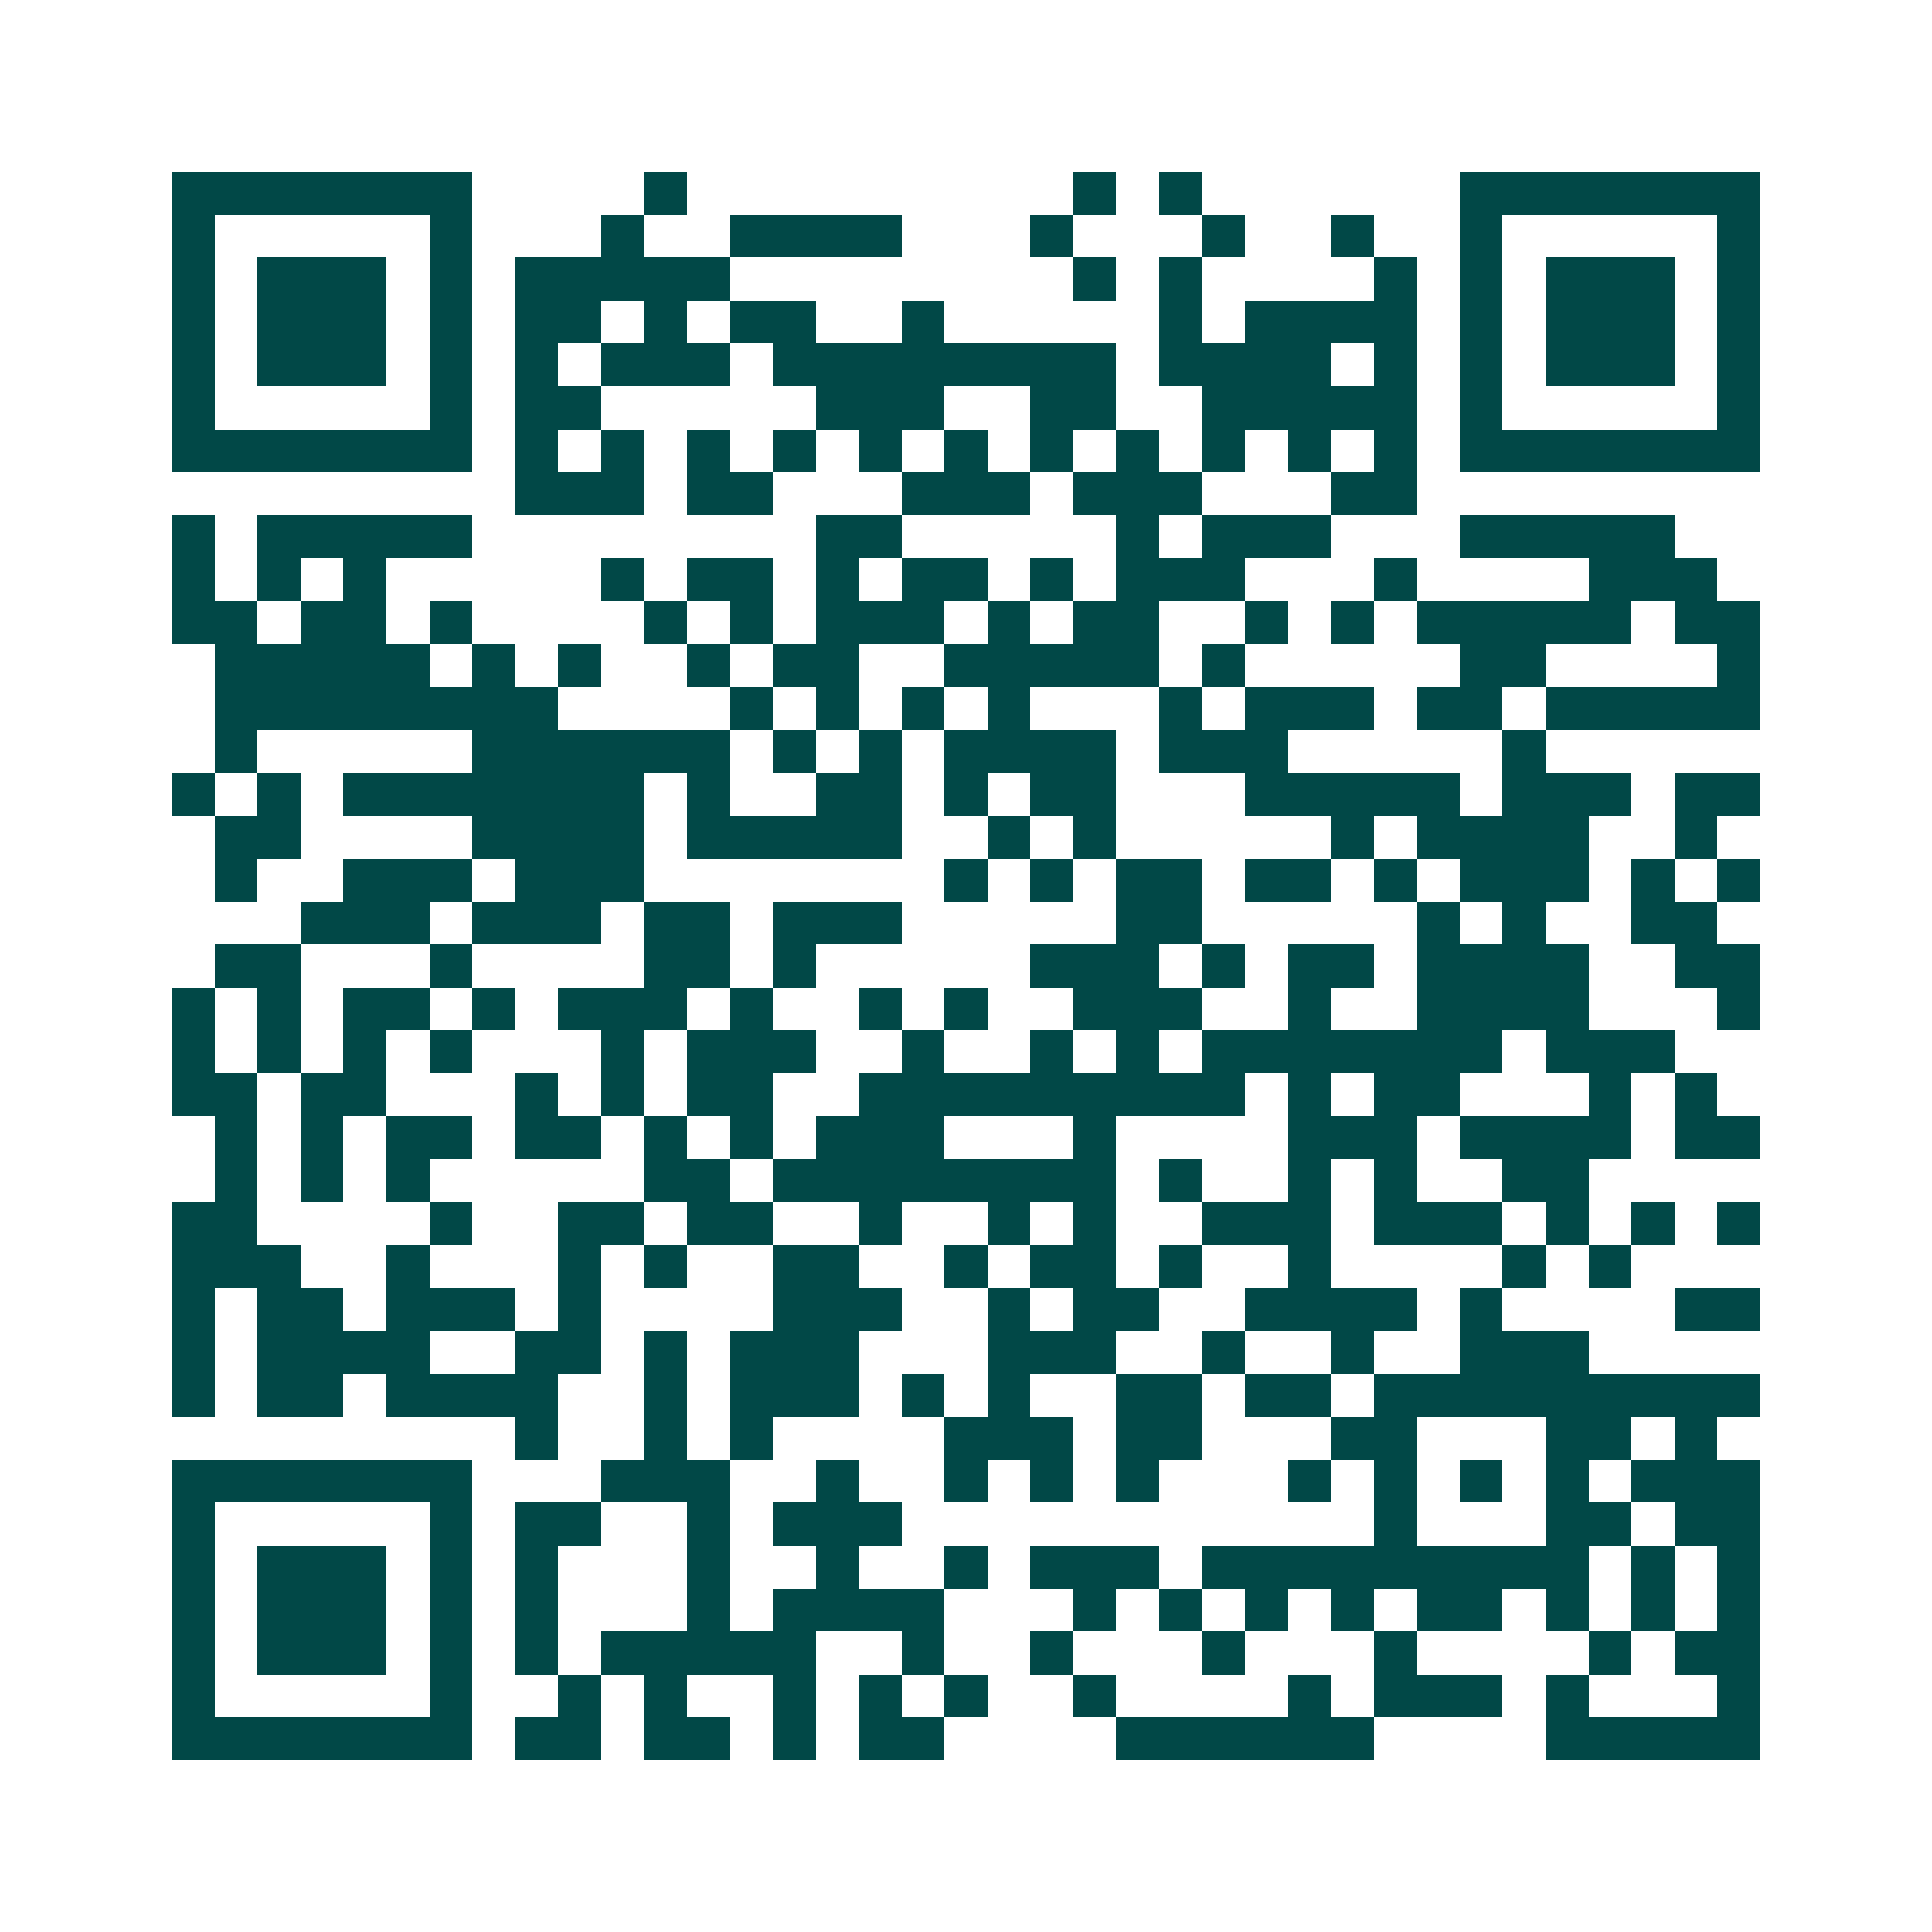 <svg xmlns="http://www.w3.org/2000/svg" width="200" height="200" viewBox="0 0 45 45" shape-rendering="crispEdges"><path fill="#ffffff" d="M0 0h45v45H0z"/><path stroke="#014847" d="M4 4.5h7m4 0h1m9 0h1m1 0h1m6 0h7M4 5.5h1m5 0h1m3 0h1m2 0h4m3 0h1m3 0h1m2 0h1m2 0h1m5 0h1M4 6.5h1m1 0h3m1 0h1m1 0h5m8 0h1m1 0h1m4 0h1m1 0h1m1 0h3m1 0h1M4 7.5h1m1 0h3m1 0h1m1 0h2m1 0h1m1 0h2m2 0h1m5 0h1m1 0h4m1 0h1m1 0h3m1 0h1M4 8.5h1m1 0h3m1 0h1m1 0h1m1 0h3m1 0h8m1 0h4m1 0h1m1 0h1m1 0h3m1 0h1M4 9.5h1m5 0h1m1 0h2m5 0h3m2 0h2m2 0h5m1 0h1m5 0h1M4 10.5h7m1 0h1m1 0h1m1 0h1m1 0h1m1 0h1m1 0h1m1 0h1m1 0h1m1 0h1m1 0h1m1 0h1m1 0h7M12 11.5h3m1 0h2m3 0h3m1 0h3m3 0h2M4 12.5h1m1 0h5m8 0h2m5 0h1m1 0h3m3 0h5M4 13.5h1m1 0h1m1 0h1m5 0h1m1 0h2m1 0h1m1 0h2m1 0h1m1 0h3m3 0h1m4 0h3M4 14.5h2m1 0h2m1 0h1m4 0h1m1 0h1m1 0h3m1 0h1m1 0h2m2 0h1m1 0h1m1 0h5m1 0h2M5 15.5h5m1 0h1m1 0h1m2 0h1m1 0h2m2 0h5m1 0h1m5 0h2m4 0h1M5 16.5h8m4 0h1m1 0h1m1 0h1m1 0h1m3 0h1m1 0h3m1 0h2m1 0h5M5 17.5h1m5 0h6m1 0h1m1 0h1m1 0h4m1 0h3m5 0h1M4 18.5h1m1 0h1m1 0h7m1 0h1m2 0h2m1 0h1m1 0h2m3 0h5m1 0h3m1 0h2M5 19.5h2m4 0h4m1 0h5m2 0h1m1 0h1m5 0h1m1 0h4m2 0h1M5 20.5h1m2 0h3m1 0h3m7 0h1m1 0h1m1 0h2m1 0h2m1 0h1m1 0h3m1 0h1m1 0h1M7 21.5h3m1 0h3m1 0h2m1 0h3m5 0h2m5 0h1m1 0h1m2 0h2M5 22.5h2m3 0h1m4 0h2m1 0h1m5 0h3m1 0h1m1 0h2m1 0h4m2 0h2M4 23.5h1m1 0h1m1 0h2m1 0h1m1 0h3m1 0h1m2 0h1m1 0h1m2 0h3m2 0h1m2 0h4m3 0h1M4 24.5h1m1 0h1m1 0h1m1 0h1m3 0h1m1 0h3m2 0h1m2 0h1m1 0h1m1 0h7m1 0h3M4 25.5h2m1 0h2m3 0h1m1 0h1m1 0h2m2 0h9m1 0h1m1 0h2m3 0h1m1 0h1M5 26.5h1m1 0h1m1 0h2m1 0h2m1 0h1m1 0h1m1 0h3m3 0h1m4 0h3m1 0h4m1 0h2M5 27.5h1m1 0h1m1 0h1m5 0h2m1 0h8m1 0h1m2 0h1m1 0h1m2 0h2M4 28.5h2m4 0h1m2 0h2m1 0h2m2 0h1m2 0h1m1 0h1m2 0h3m1 0h3m1 0h1m1 0h1m1 0h1M4 29.5h3m2 0h1m3 0h1m1 0h1m2 0h2m2 0h1m1 0h2m1 0h1m2 0h1m4 0h1m1 0h1M4 30.5h1m1 0h2m1 0h3m1 0h1m4 0h3m2 0h1m1 0h2m2 0h4m1 0h1m4 0h2M4 31.5h1m1 0h4m2 0h2m1 0h1m1 0h3m3 0h3m2 0h1m2 0h1m2 0h3M4 32.5h1m1 0h2m1 0h4m2 0h1m1 0h3m1 0h1m1 0h1m2 0h2m1 0h2m1 0h9M12 33.5h1m2 0h1m1 0h1m4 0h3m1 0h2m3 0h2m3 0h2m1 0h1M4 34.5h7m3 0h3m2 0h1m2 0h1m1 0h1m1 0h1m3 0h1m1 0h1m1 0h1m1 0h1m1 0h3M4 35.5h1m5 0h1m1 0h2m2 0h1m1 0h3m11 0h1m3 0h2m1 0h2M4 36.5h1m1 0h3m1 0h1m1 0h1m3 0h1m2 0h1m2 0h1m1 0h3m1 0h9m1 0h1m1 0h1M4 37.5h1m1 0h3m1 0h1m1 0h1m3 0h1m1 0h4m3 0h1m1 0h1m1 0h1m1 0h1m1 0h2m1 0h1m1 0h1m1 0h1M4 38.5h1m1 0h3m1 0h1m1 0h1m1 0h5m2 0h1m2 0h1m3 0h1m3 0h1m4 0h1m1 0h2M4 39.5h1m5 0h1m2 0h1m1 0h1m2 0h1m1 0h1m1 0h1m2 0h1m4 0h1m1 0h3m1 0h1m3 0h1M4 40.5h7m1 0h2m1 0h2m1 0h1m1 0h2m4 0h6m4 0h5"/></svg>
